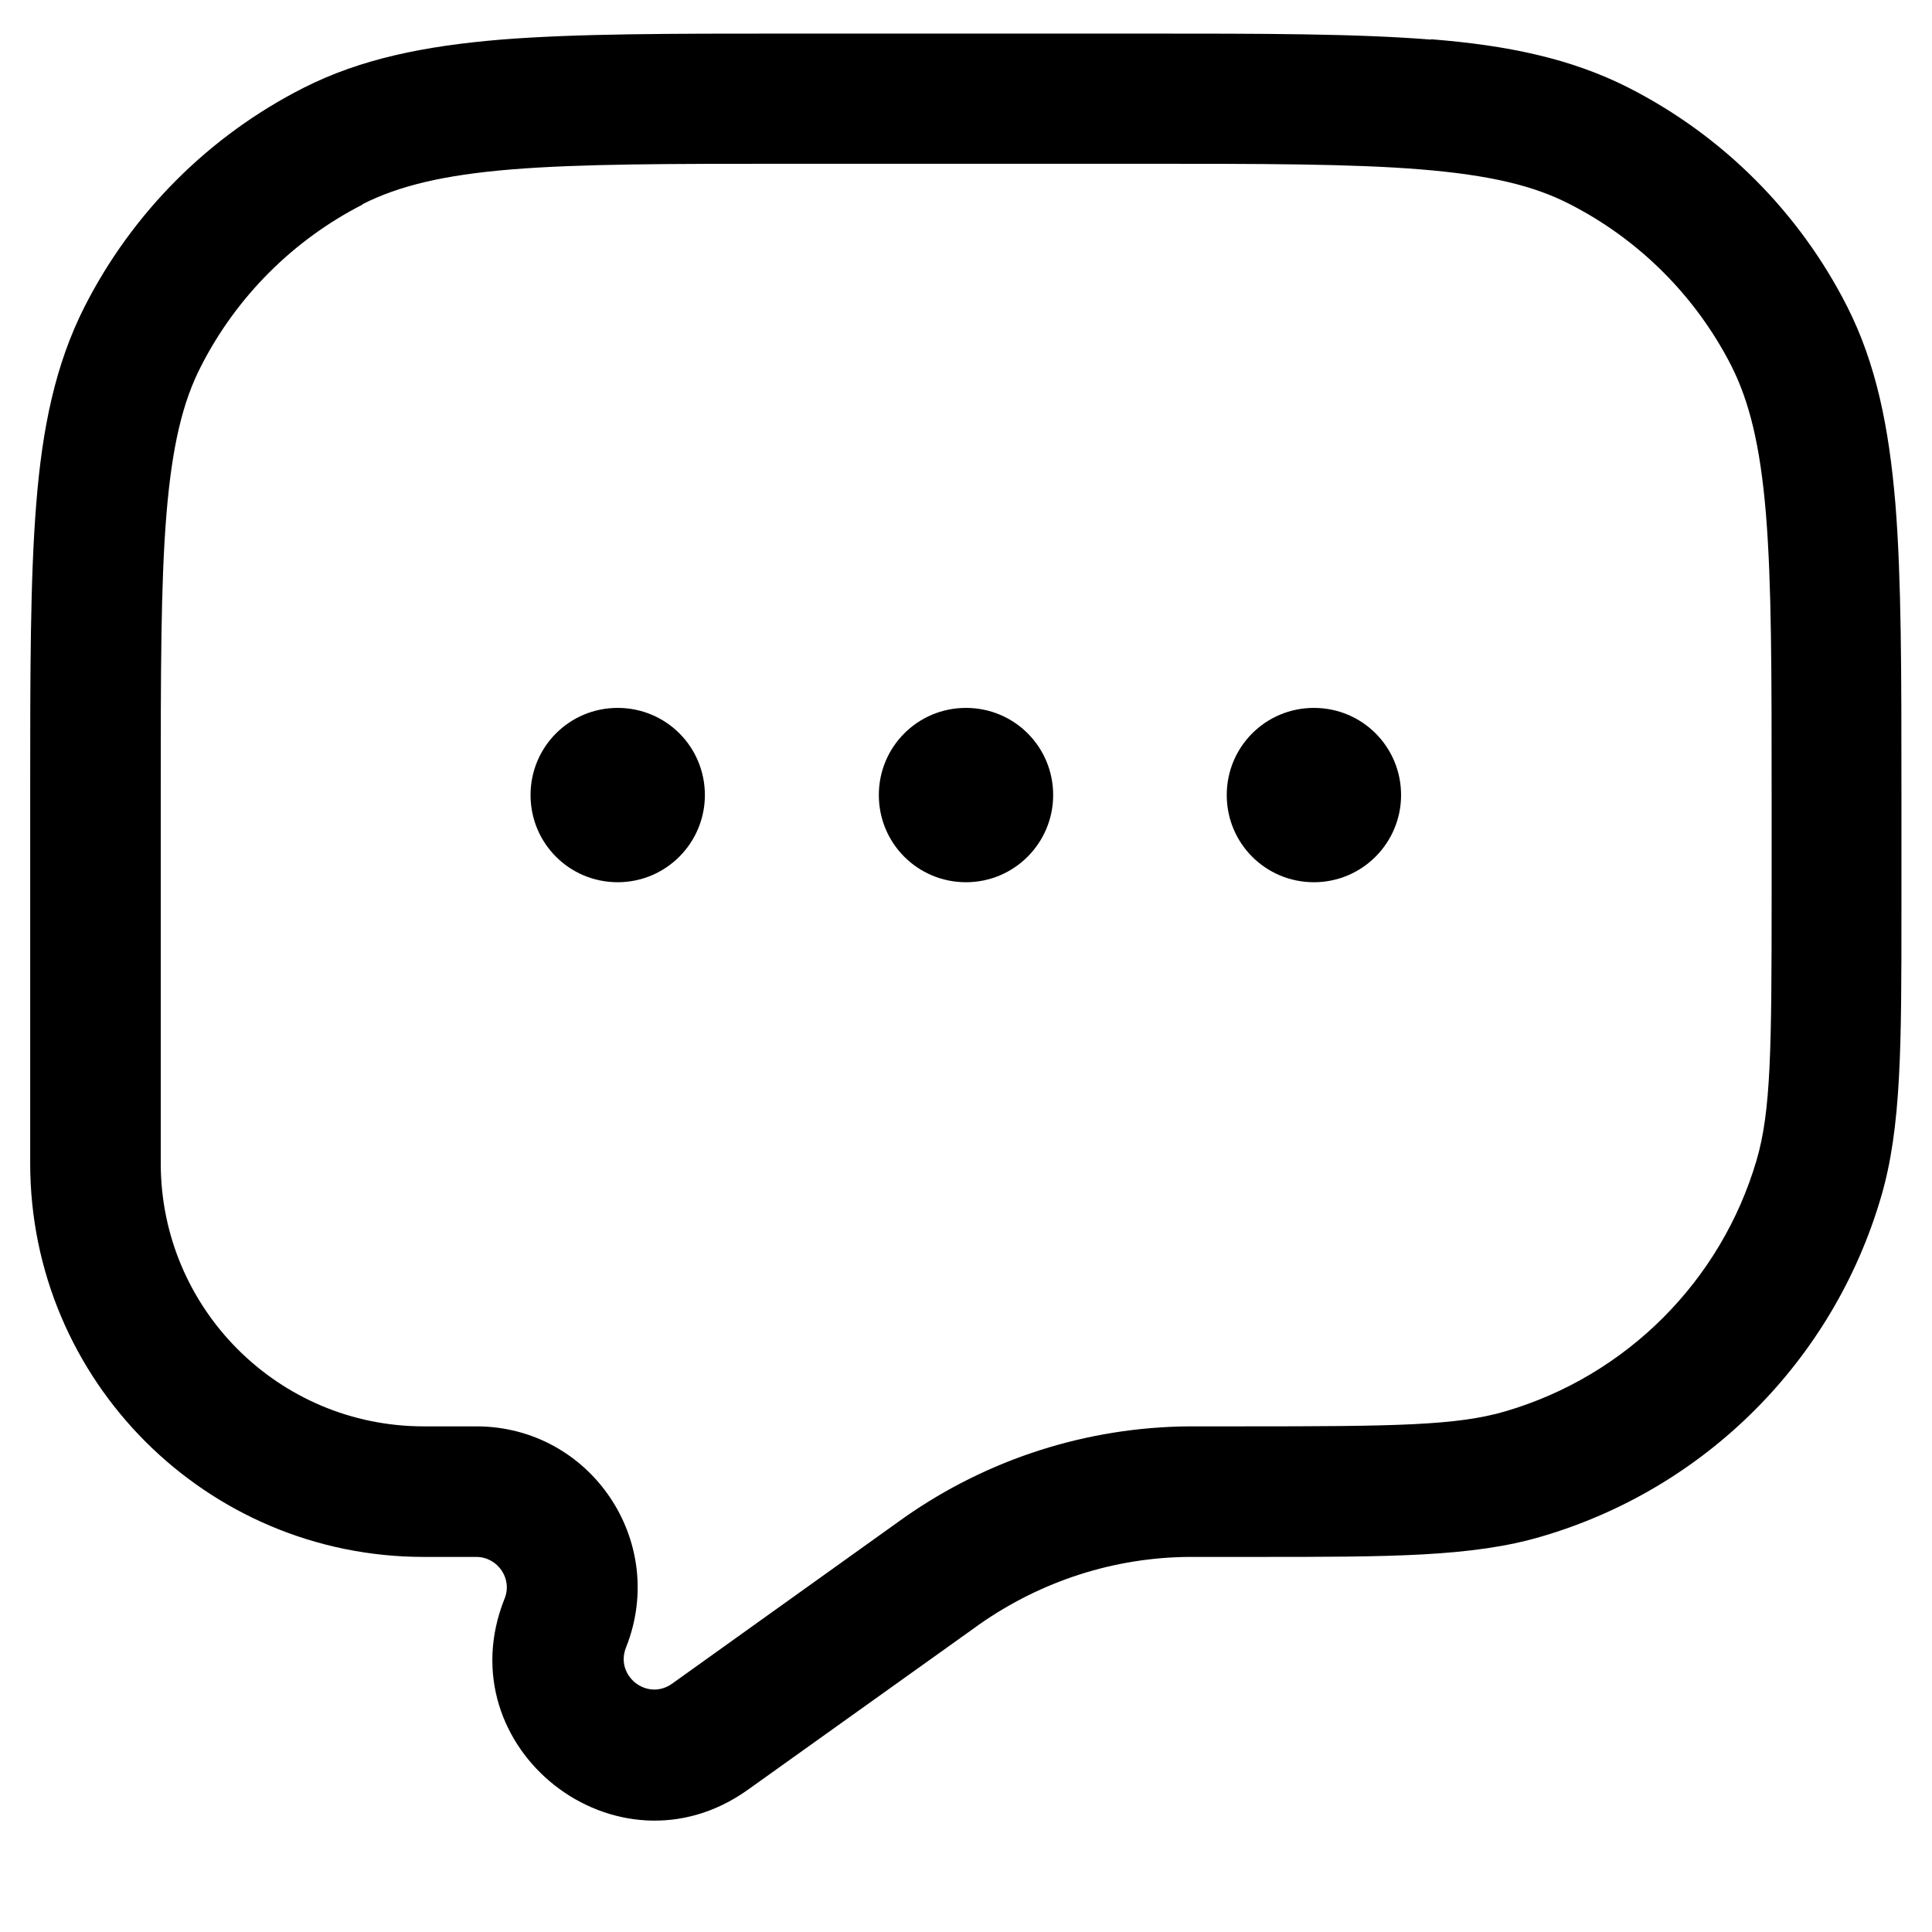 <?xml version="1.0" encoding="UTF-8"?>
<svg xmlns="http://www.w3.org/2000/svg" version="1.1" viewBox="0 0 512 512">
  <defs>
    <style>
      .cls-1 {
        fill-rule: evenodd;
      }
    </style>
  </defs>
  <!-- Generator: Adobe Illustrator 28.7.8, SVG Export Plug-In . SVG Version: 1.2.0 Build 200)  -->
  <g>
    <g id="Capa_1">
      <g id="Capa_1-2" data-name="Capa_1">
        <g>
          <path class="cls-1" d="M379.3,10.5c-19.9-1.6-44.8-1.6-76.4-1.6h-93.8c-31.6,0-56.5,0-76.4,1.6-20.3,1.7-37.1,5.1-52.3,12.8-25,12.7-45.3,33-58,58-7.7,15.2-11.2,32-12.8,52.3-1.6,19.9-1.6,44.8-1.6,76.4v98.3c0,57.6,46.7,104.3,104.3,104.3h13.9c5.7,0,9.7,5.8,7.5,11.1-15.8,39.6,29.8,75.4,64.5,50.6l60.2-43,1.1-.8c16.4-11.5,35.8-17.8,55.8-17.9h17.4c35.7,0,57.5,0,75.8-5.4,43.4-12.7,77.3-46.6,90-90,5.4-18.3,5.4-40.1,5.4-75.8v-31.5c0-31.6,0-56.5-1.6-76.4-1.7-20.3-5.1-37.1-12.8-52.3-12.7-25-33-45.3-58-58-15.2-7.7-32-11.2-52.3-12.8h0ZM96.1,54.1c9.5-4.8,21.2-7.7,39.4-9.2,18.4-1.5,41.8-1.5,74.4-1.5h92.3c32.6,0,56,0,74.4,1.5,18.2,1.5,29.9,4.3,39.4,9.2,18.4,9.4,33.4,24.4,42.8,42.8,4.8,9.5,7.7,21.2,9.2,39.4,1.5,18.4,1.5,41.8,1.5,74.4v27.3c0,40.2-.2,56.6-4,69.5-9.4,32-34.5,57.1-66.5,66.5-12.9,3.8-29.3,4-69.5,4h-14.3c-27.1.2-53.4,8.6-75.6,24.2l-61.5,44c-6.6,4.7-15.2-2.1-12.2-9.6,11.2-28.1-9.4-58.6-39.7-58.6h-13.9c-38.5,0-69.7-31.2-69.7-69.7v-97.5c0-32.6,0-56,1.5-74.4,1.5-18.2,4.3-29.9,9.2-39.4,9.4-18.4,24.4-33.4,42.8-42.8h0Z"/>
          <path d="M186.8,210.7c0,12.7-10.3,23.1-23.1,23.1s-23.1-10.3-23.1-23.1,10.3-23.1,23.1-23.1,23.1,10.3,23.1,23.1Z"/>
          <path d="M279.1,210.7c0,12.7-10.3,23.1-23.1,23.1s-23.1-10.3-23.1-23.1,10.3-23.1,23.1-23.1,23.1,10.3,23.1,23.1Z"/>
          <path d="M371.3,210.7c0,12.7-10.3,23.1-23.1,23.1s-23.1-10.3-23.1-23.1,10.3-23.1,23.1-23.1,23.1,10.3,23.1,23.1Z"/>
        </g>
      </g>
    </g>
  </g>
</svg>